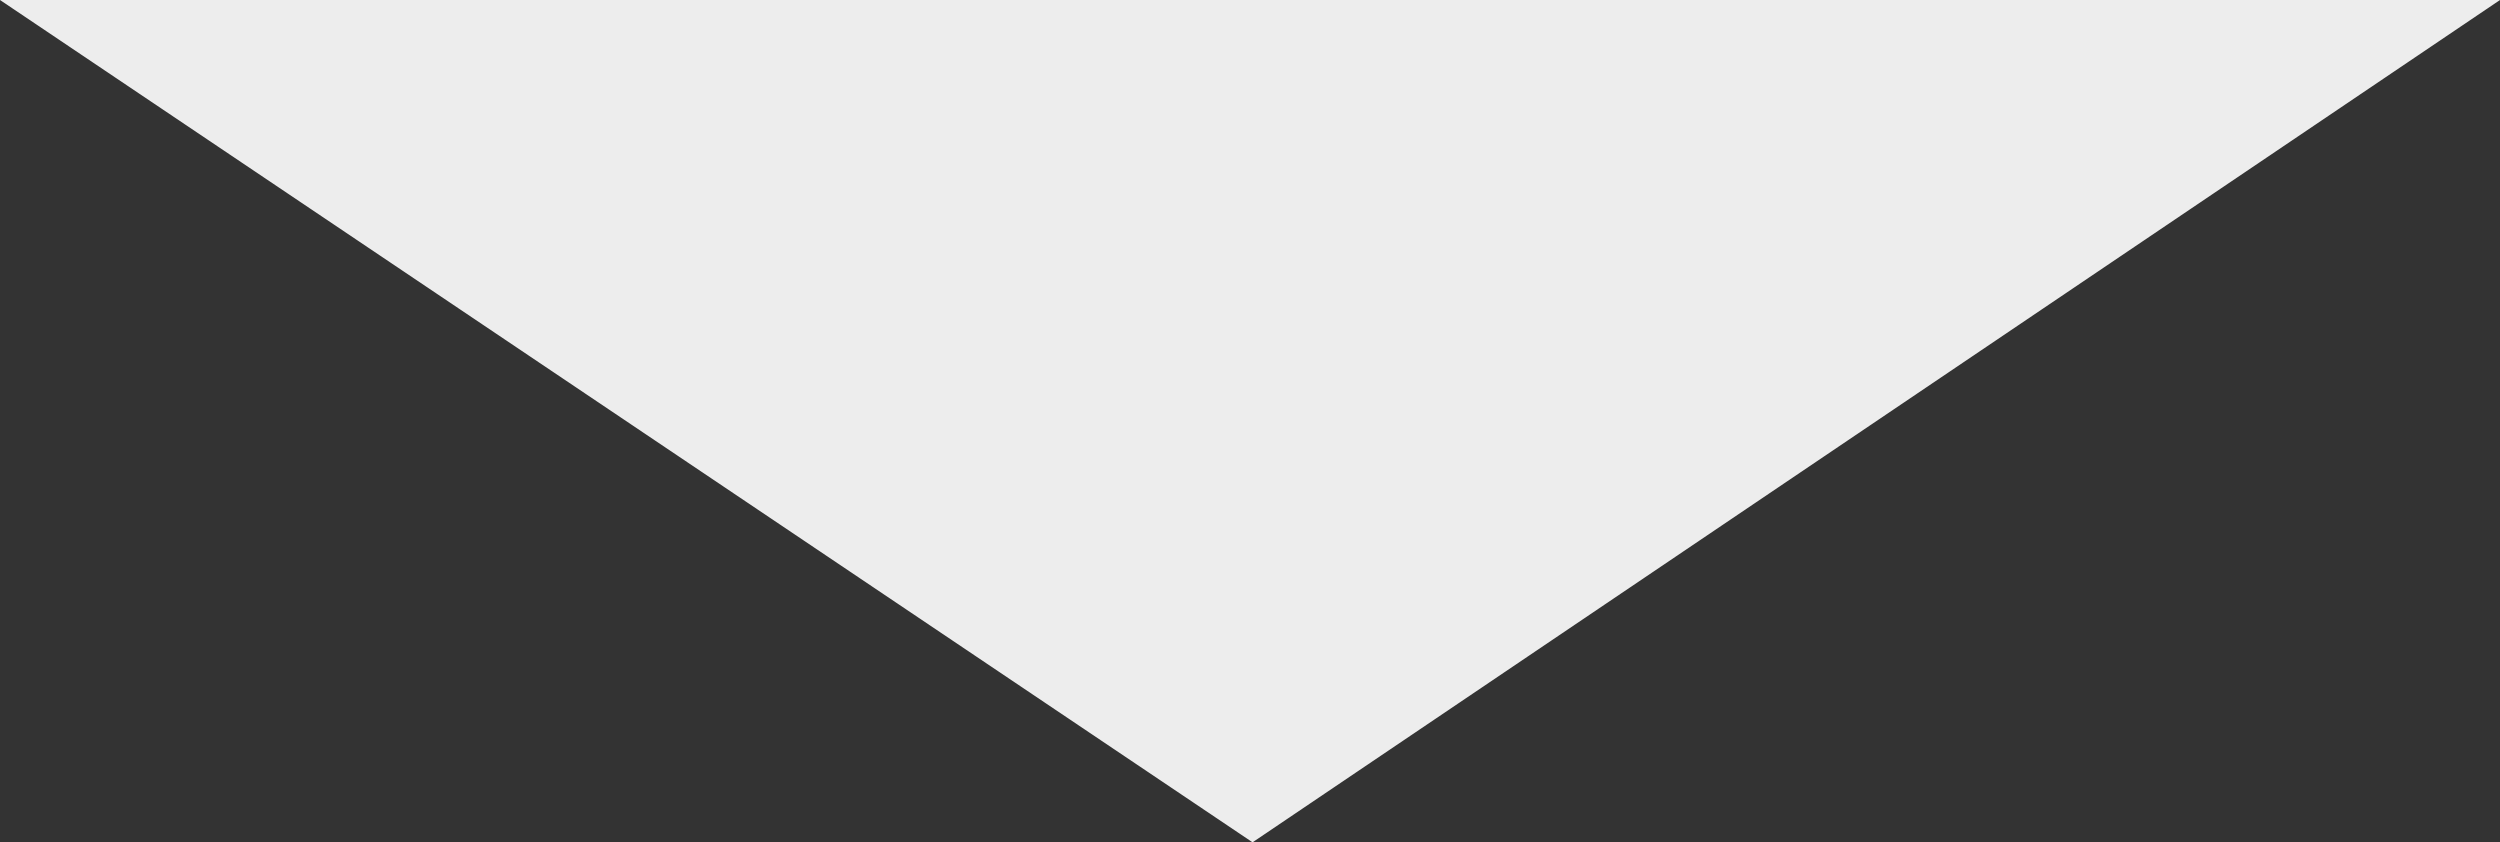 <svg id="レイヤー_1" data-name="レイヤー 1" xmlns="http://www.w3.org/2000/svg" viewBox="0 0 68.62 23.12"><rect x="0" y="0" width="68.62" height="23.12" fill="#333333" stroke="none"/><defs><style>.cls-1{fill:#ededed;}</style></defs><path class="cls-1" d="M68.62,0,34.38,23.12,0,0Z"/></svg>